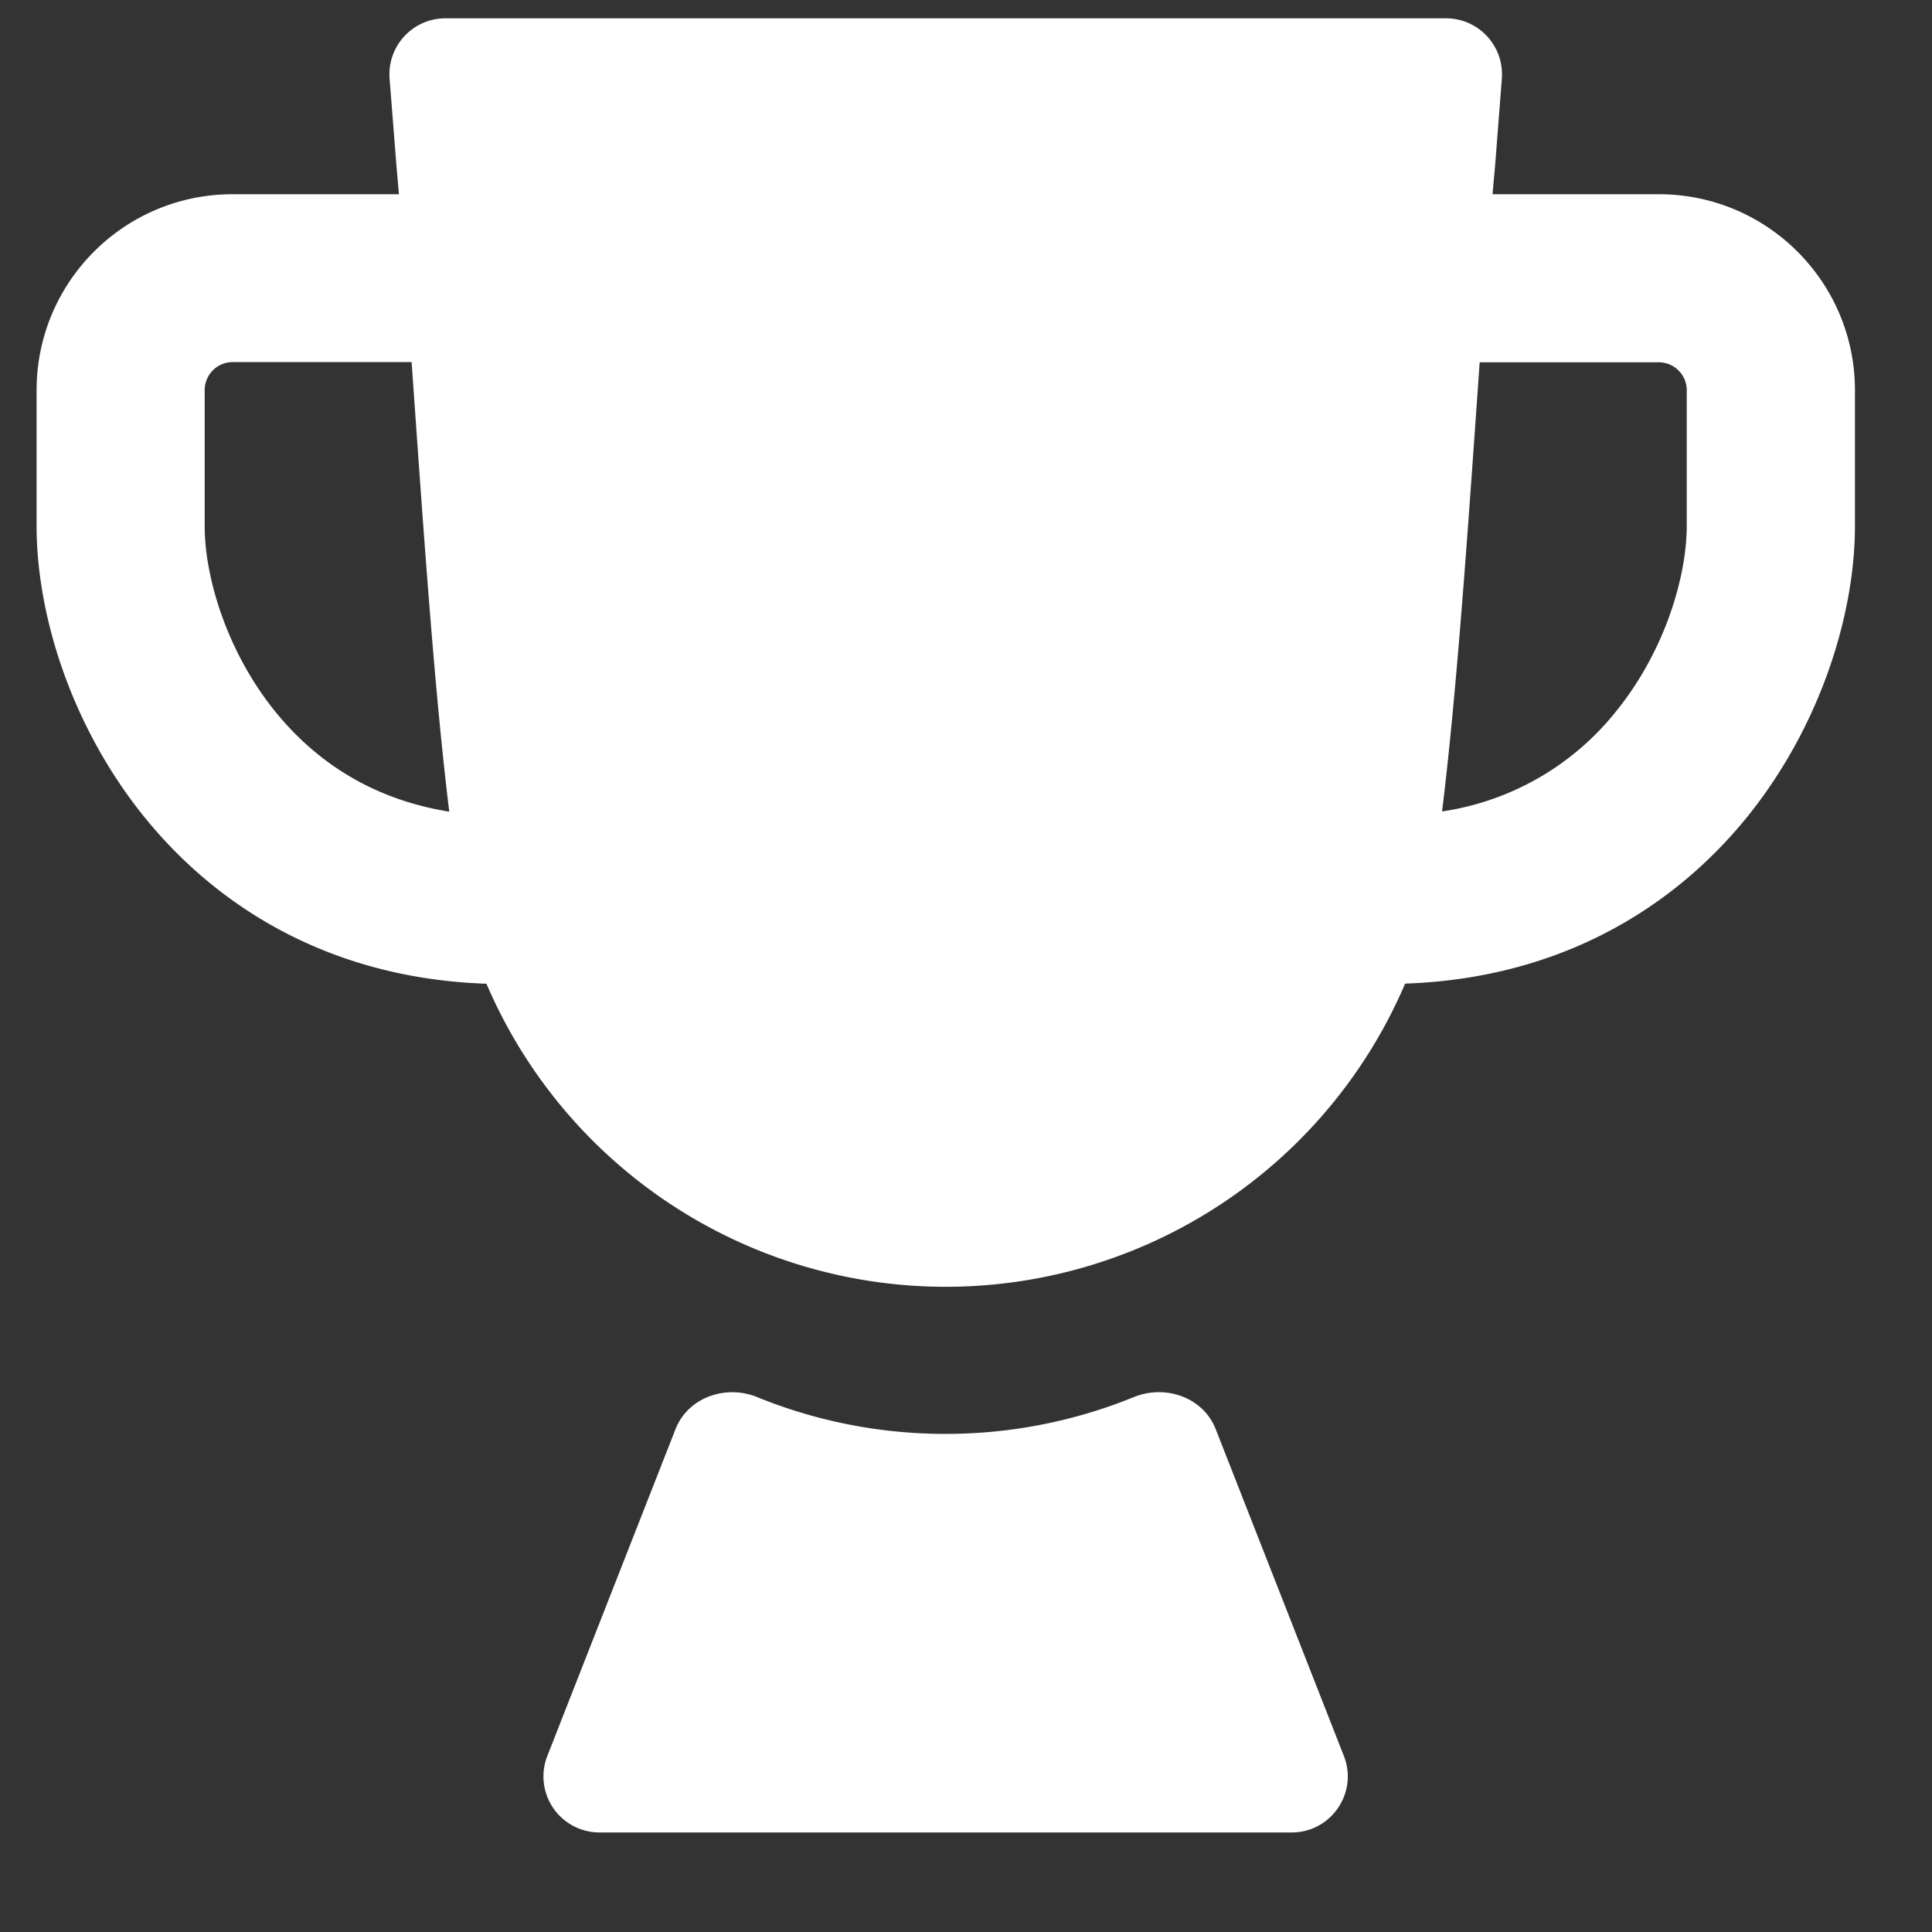 <svg xmlns="http://www.w3.org/2000/svg" width="17" height="17" fill="#fff" viewBox="0 0 17 17"><rect x="0" y="0" width="17" height="17" fill="#333333" stroke="none"/><g><path fill-rule="evenodd" d="M4.28 8.655a4.396 4.396 0 0 0 8.084 0c1.366-.047 2.363-.668 3.01-1.467.65-.805.948-1.792.948-2.559V3.434c0-.953-.773-1.725-1.726-1.725h-1.463l.024-.268.058-.75a.493.493 0 0 0-.491-.53H3.92a.493.493 0 0 0-.492.53l.059.75.023.268H2.047c-.953 0-1.725.772-1.725 1.725V4.63c0 .767.297 1.754.949 2.56.646.798 1.642 1.419 3.008 1.466ZM3.953 7.14c-.122-.989-.215-2.308-.303-3.554l-.028-.4H2.047a.247.247 0 0 0-.246.247V4.63c0 .432.184 1.09.62 1.63.34.42.832.77 1.533.882Zm9.067-3.953-.028.399c-.088 1.246-.181 2.565-.303 3.554a2.406 2.406 0 0 0 1.533-.883c.436-.539.62-1.197.62-1.629V3.434a.246.246 0 0 0-.247-.246h-1.575Zm-4.7 9.43a4.383 4.383 0 0 1-1.656-.323c-.278-.114-.61.002-.72.281l-1.128 2.876a.493.493 0 0 0 .46.673h6.09c.347 0 .586-.35.459-.673l-1.128-2.876c-.11-.28-.442-.395-.72-.282a4.382 4.382 0 0 1-1.657.324Z" clip-rule="evenodd"></path></g><defs></defs></svg>